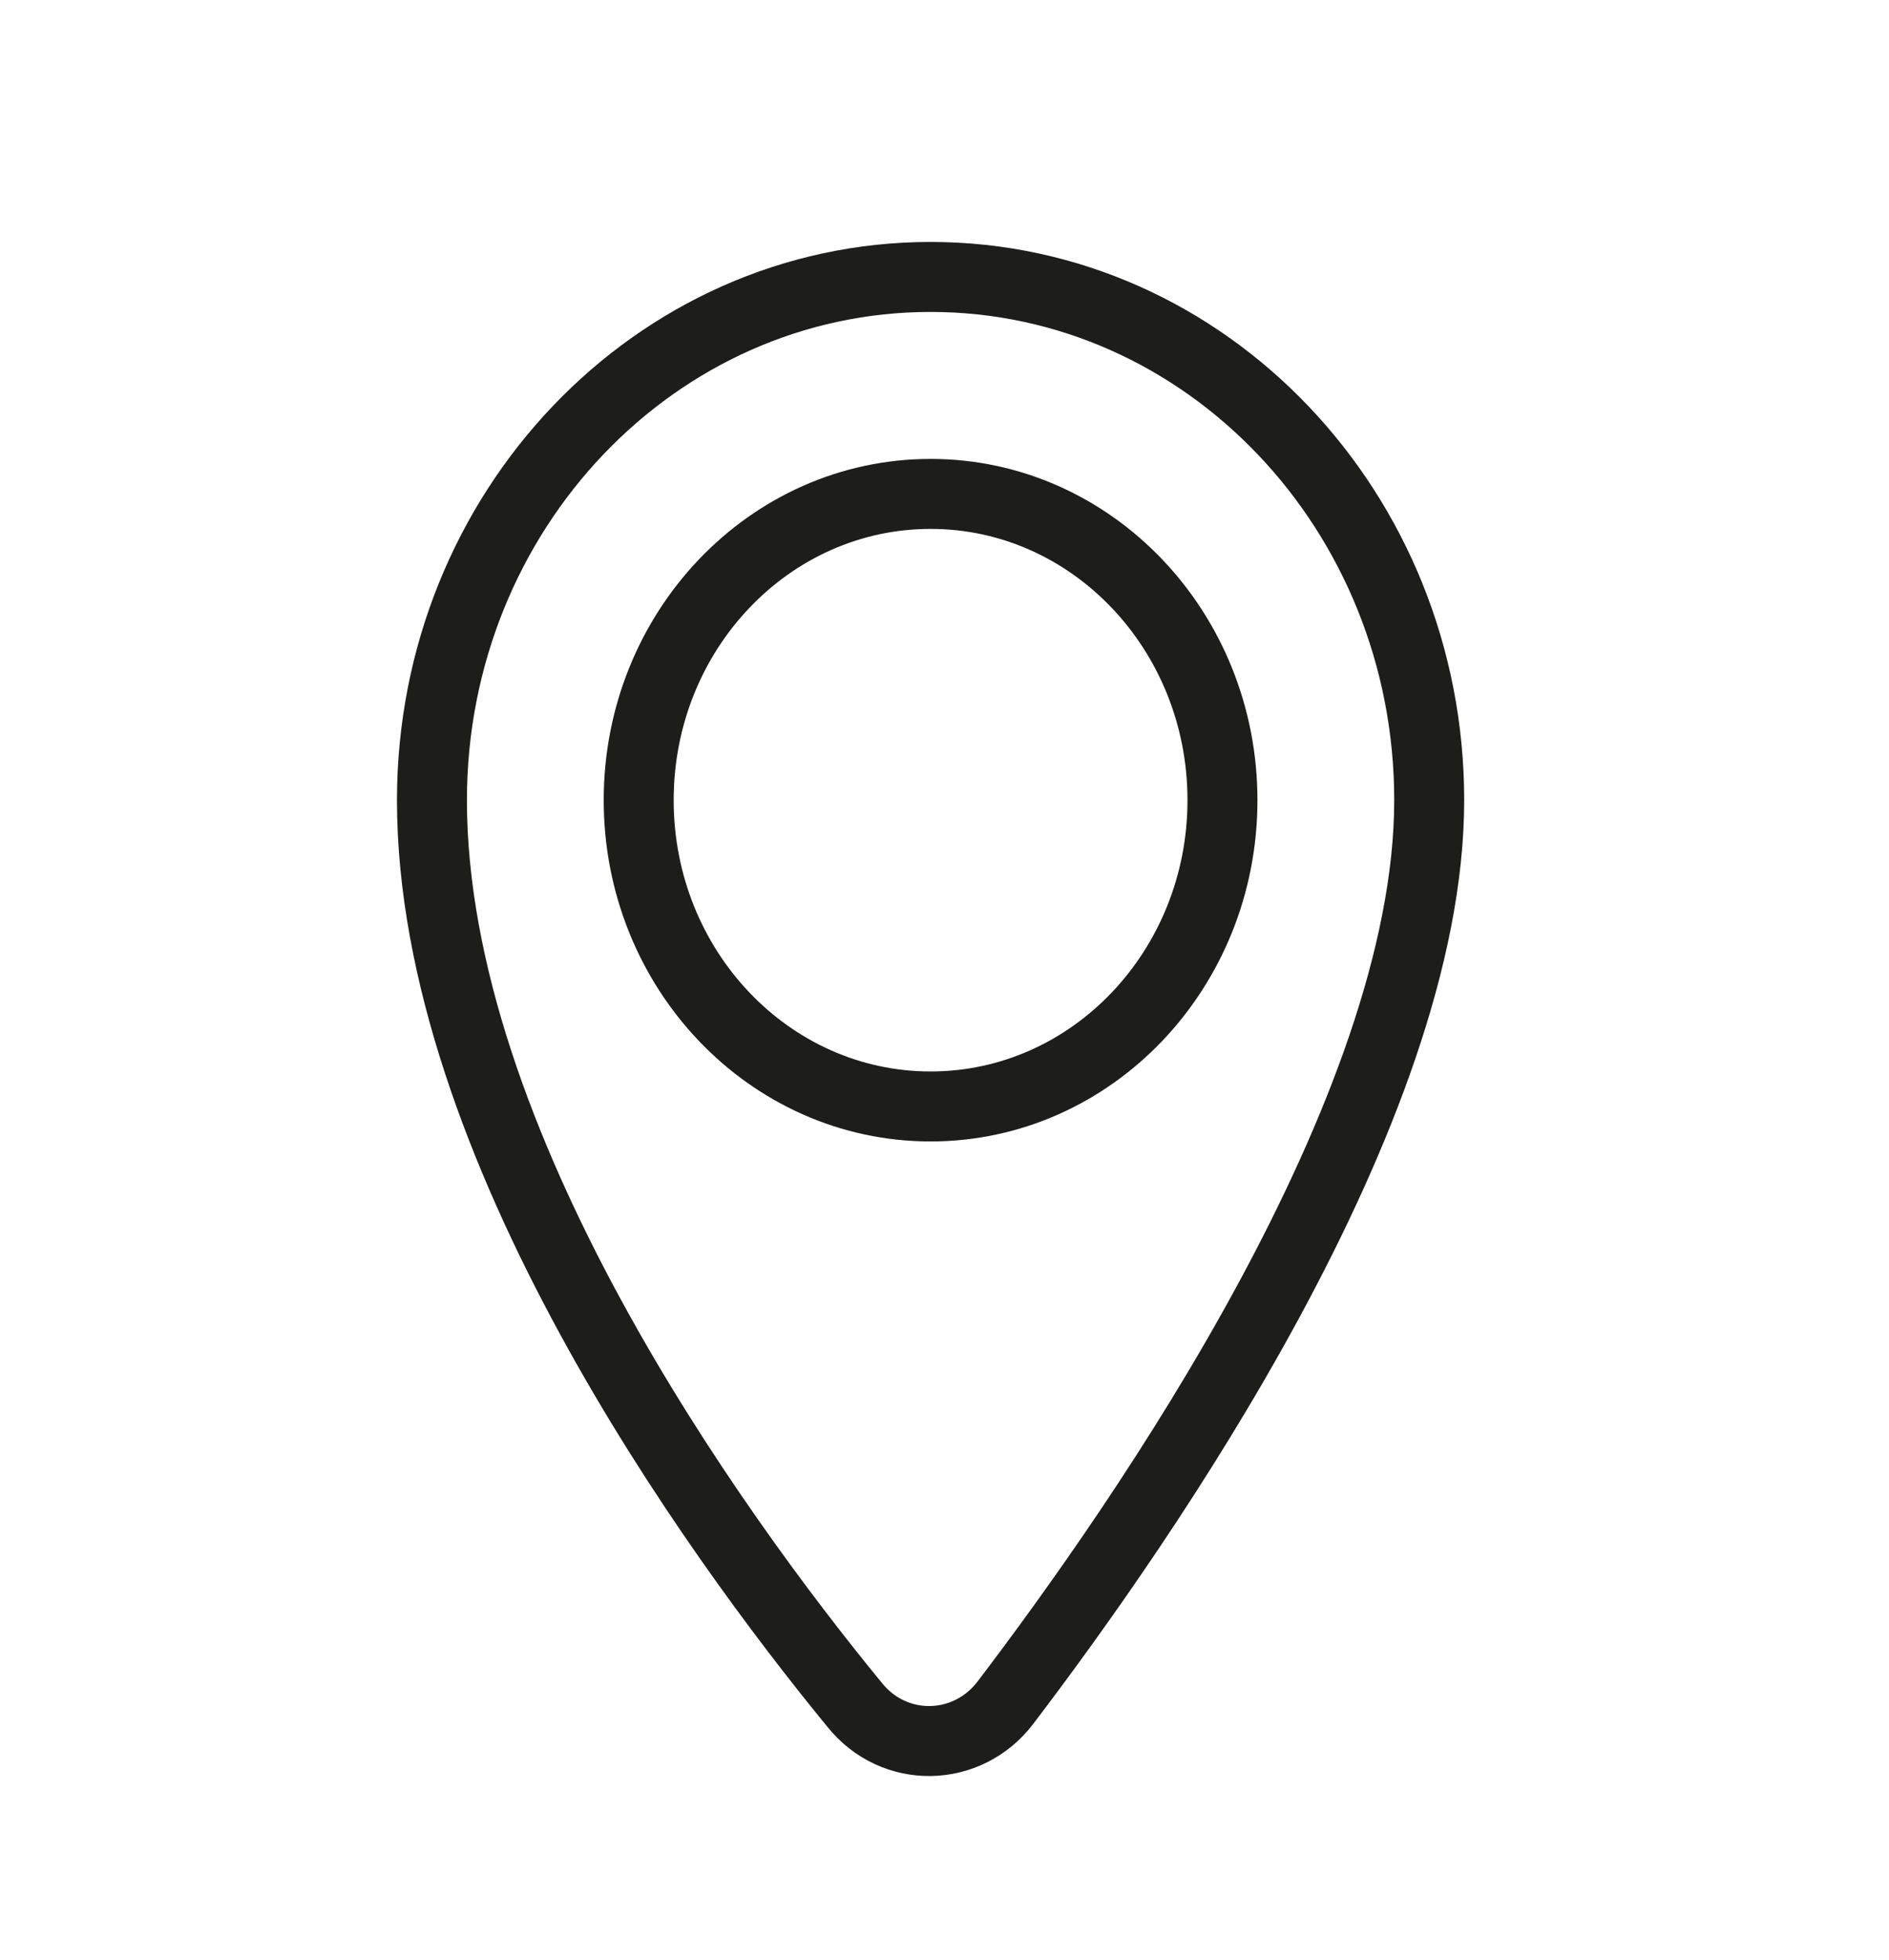 <svg width="27" height="28" viewBox="0 0 27 28" fill="none" xmlns="http://www.w3.org/2000/svg">
<path d="M13.301 15.809C15.605 15.809 17.473 13.85 17.473 11.433C17.473 9.016 15.605 7.057 13.301 7.057C10.997 7.057 9.129 9.016 9.129 11.433C9.129 13.85 10.997 15.809 13.301 15.809Z" stroke="#1D1D1B"/>
<path d="M20.428 11.433C20.428 15.878 16.343 21.736 14.366 24.334C13.822 25.041 12.78 25.064 12.214 24.357C10.194 21.895 6.174 16.334 6.174 11.433C6.174 7.307 9.368 3.957 13.301 3.957C17.234 3.957 20.428 7.307 20.428 11.433Z" stroke="#1D1D1B"/>
</svg>
